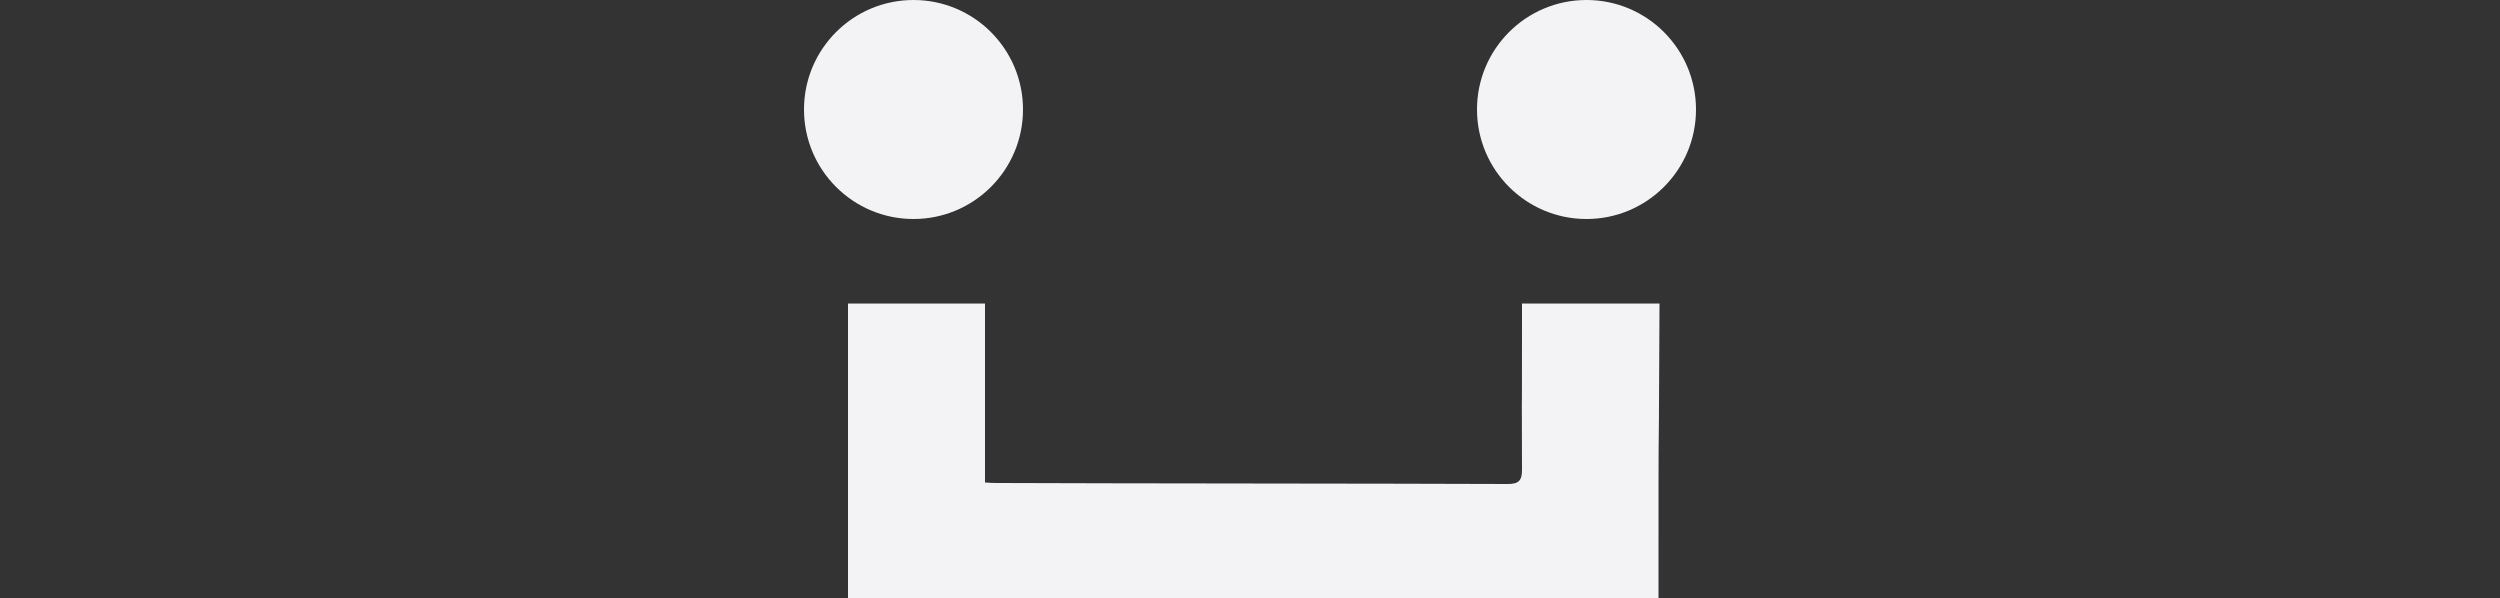 <?xml version="1.0" encoding="utf-8"?>
<!-- Generator: Adobe Illustrator 23.0.6, SVG Export Plug-In . SVG Version: 6.00 Build 0)  -->
<svg version="1.1" id="Layer_1" xmlns="http://www.w3.org/2000/svg" xmlns:xlink="http://www.w3.org/1999/xlink" x="0px" y="0px"
	 width="500px" height="119.6px" viewBox="0 0 500 119.6" style="enable-background:new 0 0 500 119.6;" xml:space="preserve">
<rect x="0" y="0" width="500" height="119.6" fill="#333333" stroke="none"/>
<style type="text/css">
	.st0{fill:#F3F3F5;}
</style>
<g>
	<path class="st0" d="M331.7,119.6c-42.9,0-119.3,0-162.1,0c0-50.2,0-8.6,0-58.9c9,0,18,0,27.4,0c0,42.4,0-6.8,0,35.8
		c1.1,0.1,1.9,0.1,2.7,0.1c22.6,0.1,79.1,0.1,101.8,0.2c2.3,0,2.9-0.7,2.9-2.9c-0.1-40.5,0,10.6,0-29.9c0-1.1,0-2.1,0-3.3
		c9.2,0,18.3,0,27.5,0C331.7,110.8,331.7,69.3,331.7,119.6z"/>
	<circle class="st0" cx="182.7" cy="21.9" r="21.9"/>
	<circle class="st0" cx="317.3" cy="21.9" r="21.9"/>
</g>
</svg>
